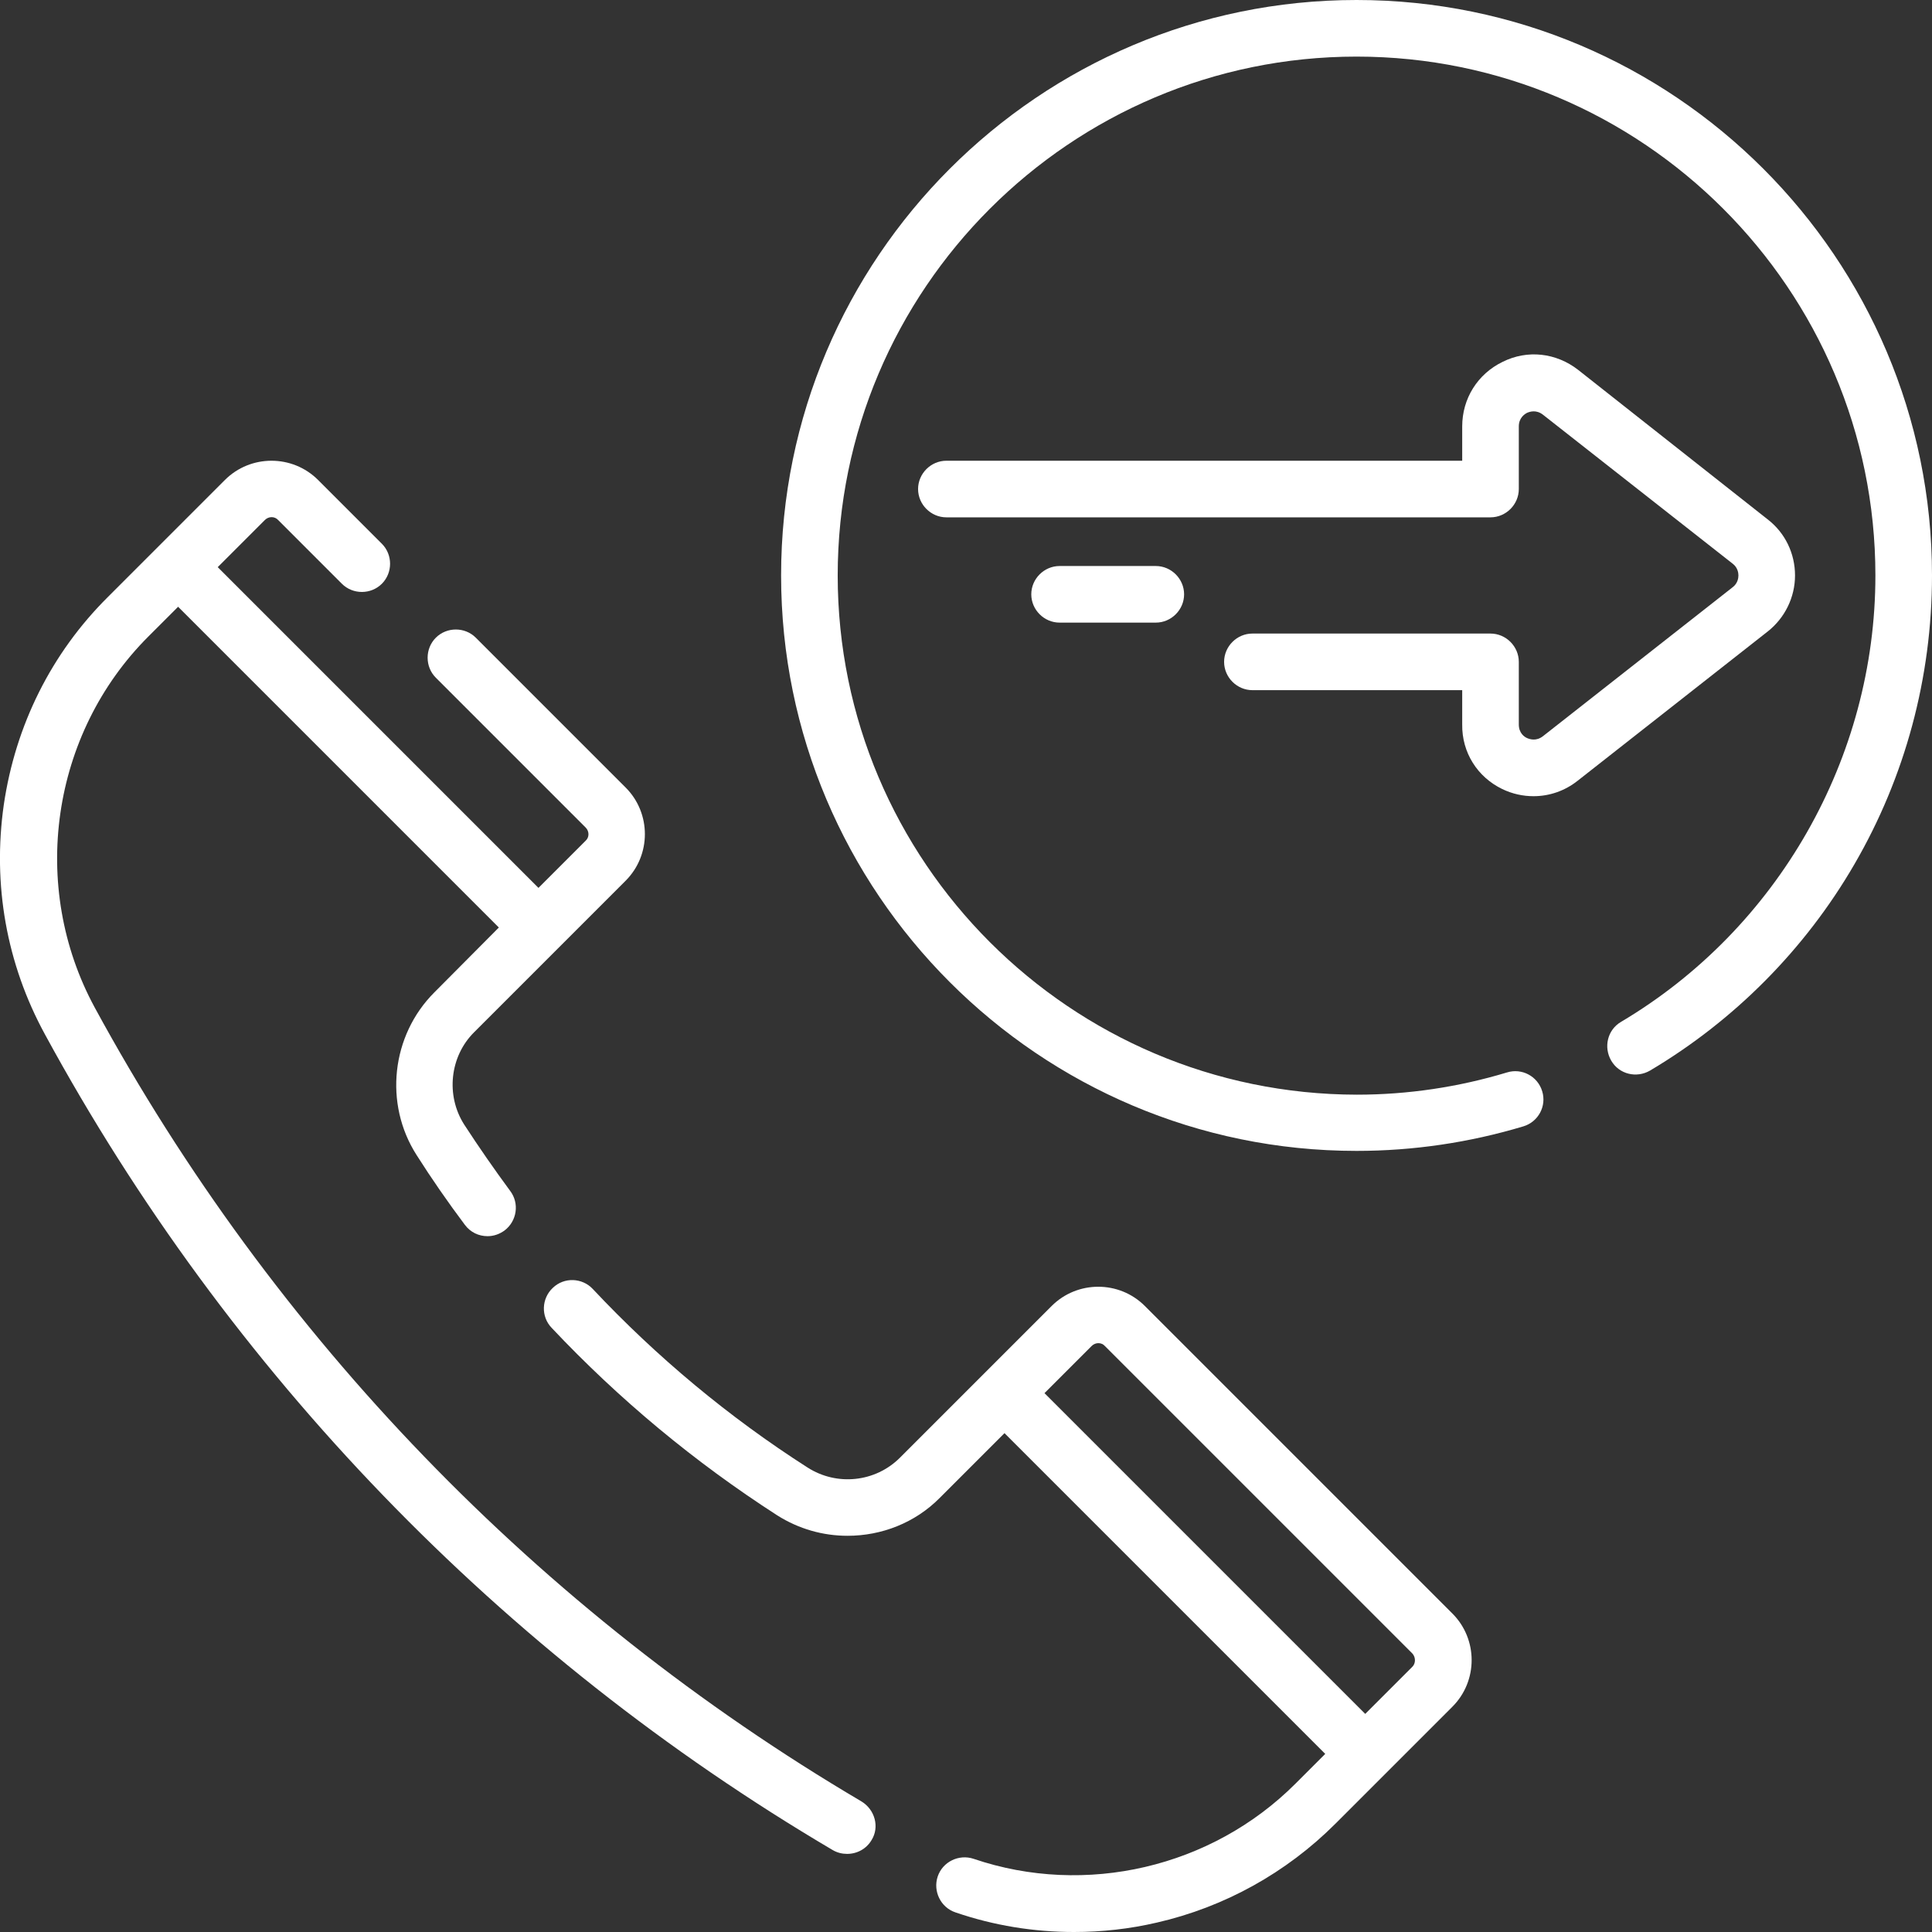 <svg xmlns="http://www.w3.org/2000/svg" xmlns:xlink="http://www.w3.org/1999/xlink" id="Capa_1" x="0px" y="0px" viewBox="0 0 512 512" style="enable-background:new 0 0 512 512;" xml:space="preserve">
<rect x="0" y="0" width="512" height="512" fill="#333333" stroke="none"/>
<style type="text/css">
	.st0{fill:#FFFFFF;}
</style>
<g>
	<path class="st0" d="M359.5,0C275.4,0,207,68.4,207,152.5S275.4,305,359.5,305c15,0,29.9-2.2,44.2-6.5c4-1.2,6.2-5.4,5-9.3   c-1.2-4-5.4-6.2-9.3-5c-12.9,3.9-26.3,5.9-39.8,5.9C283.7,290,222,228.3,222,152.5S283.7,15,359.5,15S497,76.7,497,152.5   c0,48.3-25.8,93.6-67.4,118.3c-3.6,2.1-4.7,6.7-2.6,10.3c2.1,3.6,6.7,4.7,10.3,2.6c22.4-13.3,41.1-32.2,54.1-54.6   c13.5-23.2,20.6-49.6,20.6-76.6C512,68.4,443.6,0,359.5,0L359.5,0z"></path>
	<path class="st0" d="M303.4,346.1c-6.8-6.8-17.9-6.8-24.7,0c-10.1,10.1-30.2,30.2-40.2,40.2c-6.5,6.5-16.7,7.6-24.5,2.6   c-20.8-13.3-40-29.3-56.9-47.3c-2.8-3-7.6-3.2-10.6-0.3c-3,2.8-3.2,7.6-0.3,10.6c17.8,18.9,37.9,35.6,59.8,49.7   c5.7,3.6,12.1,5.4,18.6,5.4c9,0,17.9-3.4,24.5-10.1l17.1-17.1l85,85l-7.9,7.9c-22.2,22.2-55.6,30-85.3,19.9   c-3.9-1.3-8.2,0.8-9.5,4.7c-1.3,3.9,0.8,8.2,4.7,9.5c10.2,3.5,20.8,5.2,31.4,5.2c7.4,0,14.7-0.8,22-2.5   c17.9-4.1,34.3-13.2,47.3-26.2c7.7-7.7,23.4-23.4,31-31c6.8-6.8,6.8-17.9,0-24.7L303.4,346.1z M374.3,441.7l-12.5,12.5l-85-85   l12.5-12.5c1-1,2.6-1,3.5,0l81.5,81.5C375.2,439.2,375.2,440.8,374.3,441.7z"></path>
	<path class="st0" d="M228.3,477.4C142.8,427,72.5,354.2,25.1,267c-17.4-32.1-11.6-72.5,14.2-98.3l7.9-7.9l85,85L115.1,263   c-11.4,11.4-13.4,29.5-4.7,43.1c4,6.3,8.3,12.5,12.8,18.5c1.5,2,3.7,3,6,3c1.6,0,3.1-0.5,4.5-1.5c3.3-2.5,4-7.2,1.5-10.5   c-4.2-5.7-8.3-11.6-12.2-17.6c-4.9-7.7-3.8-18,2.6-24.4c10.2-10.2,30.2-30.2,40.2-40.2c6.8-6.8,6.8-17.9,0-24.7l-39.7-39.7   c-2.9-2.9-7.7-2.9-10.6,0c-2.9,2.9-2.9,7.7,0,10.6l39.7,39.7c1,1,1,2.6,0,3.5l-12.5,12.5l-85-85l12.5-12.5c1-1,2.6-1,3.5,0   l16.9,16.9c2.9,2.9,7.7,2.9,10.6,0c2.9-2.9,2.9-7.7,0-10.6l-16.9-16.9c-6.8-6.8-17.9-6.8-24.7,0c-7.7,7.7-23.3,23.3-31,31   C13.6,173.1,4.1,192.2,1,213.3c-3,21.1,0.7,42.1,10.9,60.8c48.7,89.6,120.9,164.4,208.8,216.2c1.2,0.7,2.5,1,3.8,1   c2.6,0,5.1-1.3,6.5-3.7C233.1,484.2,231.9,479.6,228.3,477.4L228.3,477.4z"></path>
	<path class="st0" d="M398.1,209.1c2.7,1.3,5.5,1.9,8.3,1.9c4.2,0,8.3-1.4,11.7-4.1l50.3-39.5c4.6-3.6,7.3-9.1,7.3-14.9   s-2.6-11.3-7.3-14.9L418.2,98c-5.8-4.5-13.4-5.4-20-2.1c-6.6,3.2-10.7,9.7-10.7,17.1v9.1H250.8c-4.1,0-7.5,3.4-7.5,7.5   c0,4.1,3.4,7.5,7.5,7.5h144.2c4.1,0,7.5-3.4,7.5-7.5V113c0-2.3,1.6-3.3,2.2-3.6c0.7-0.3,2.4-0.9,4.2,0.5l50.3,39.5   c1.3,1,1.5,2.4,1.5,3.1c0,0.7-0.2,2.1-1.5,3.1l-50.3,39.5c-1.8,1.4-3.5,0.8-4.2,0.5c-0.7-0.3-2.2-1.3-2.2-3.6v-16.6   c0-4.1-3.4-7.5-7.5-7.5h-63.1c-4.1,0-7.5,3.4-7.5,7.5c0,4.1,3.4,7.5,7.5,7.5h55.6v9.1C387.4,199.4,391.5,205.9,398.1,209.1   L398.1,209.1z"></path>
	<path class="st0" d="M280.8,150c-4.1,0-7.5,3.4-7.5,7.5c0,4.1,3.4,7.5,7.5,7.5h25.5c4.1,0,7.5-3.4,7.5-7.5c0-4.1-3.4-7.5-7.5-7.5   H280.8z"></path>
</g>
</svg>
